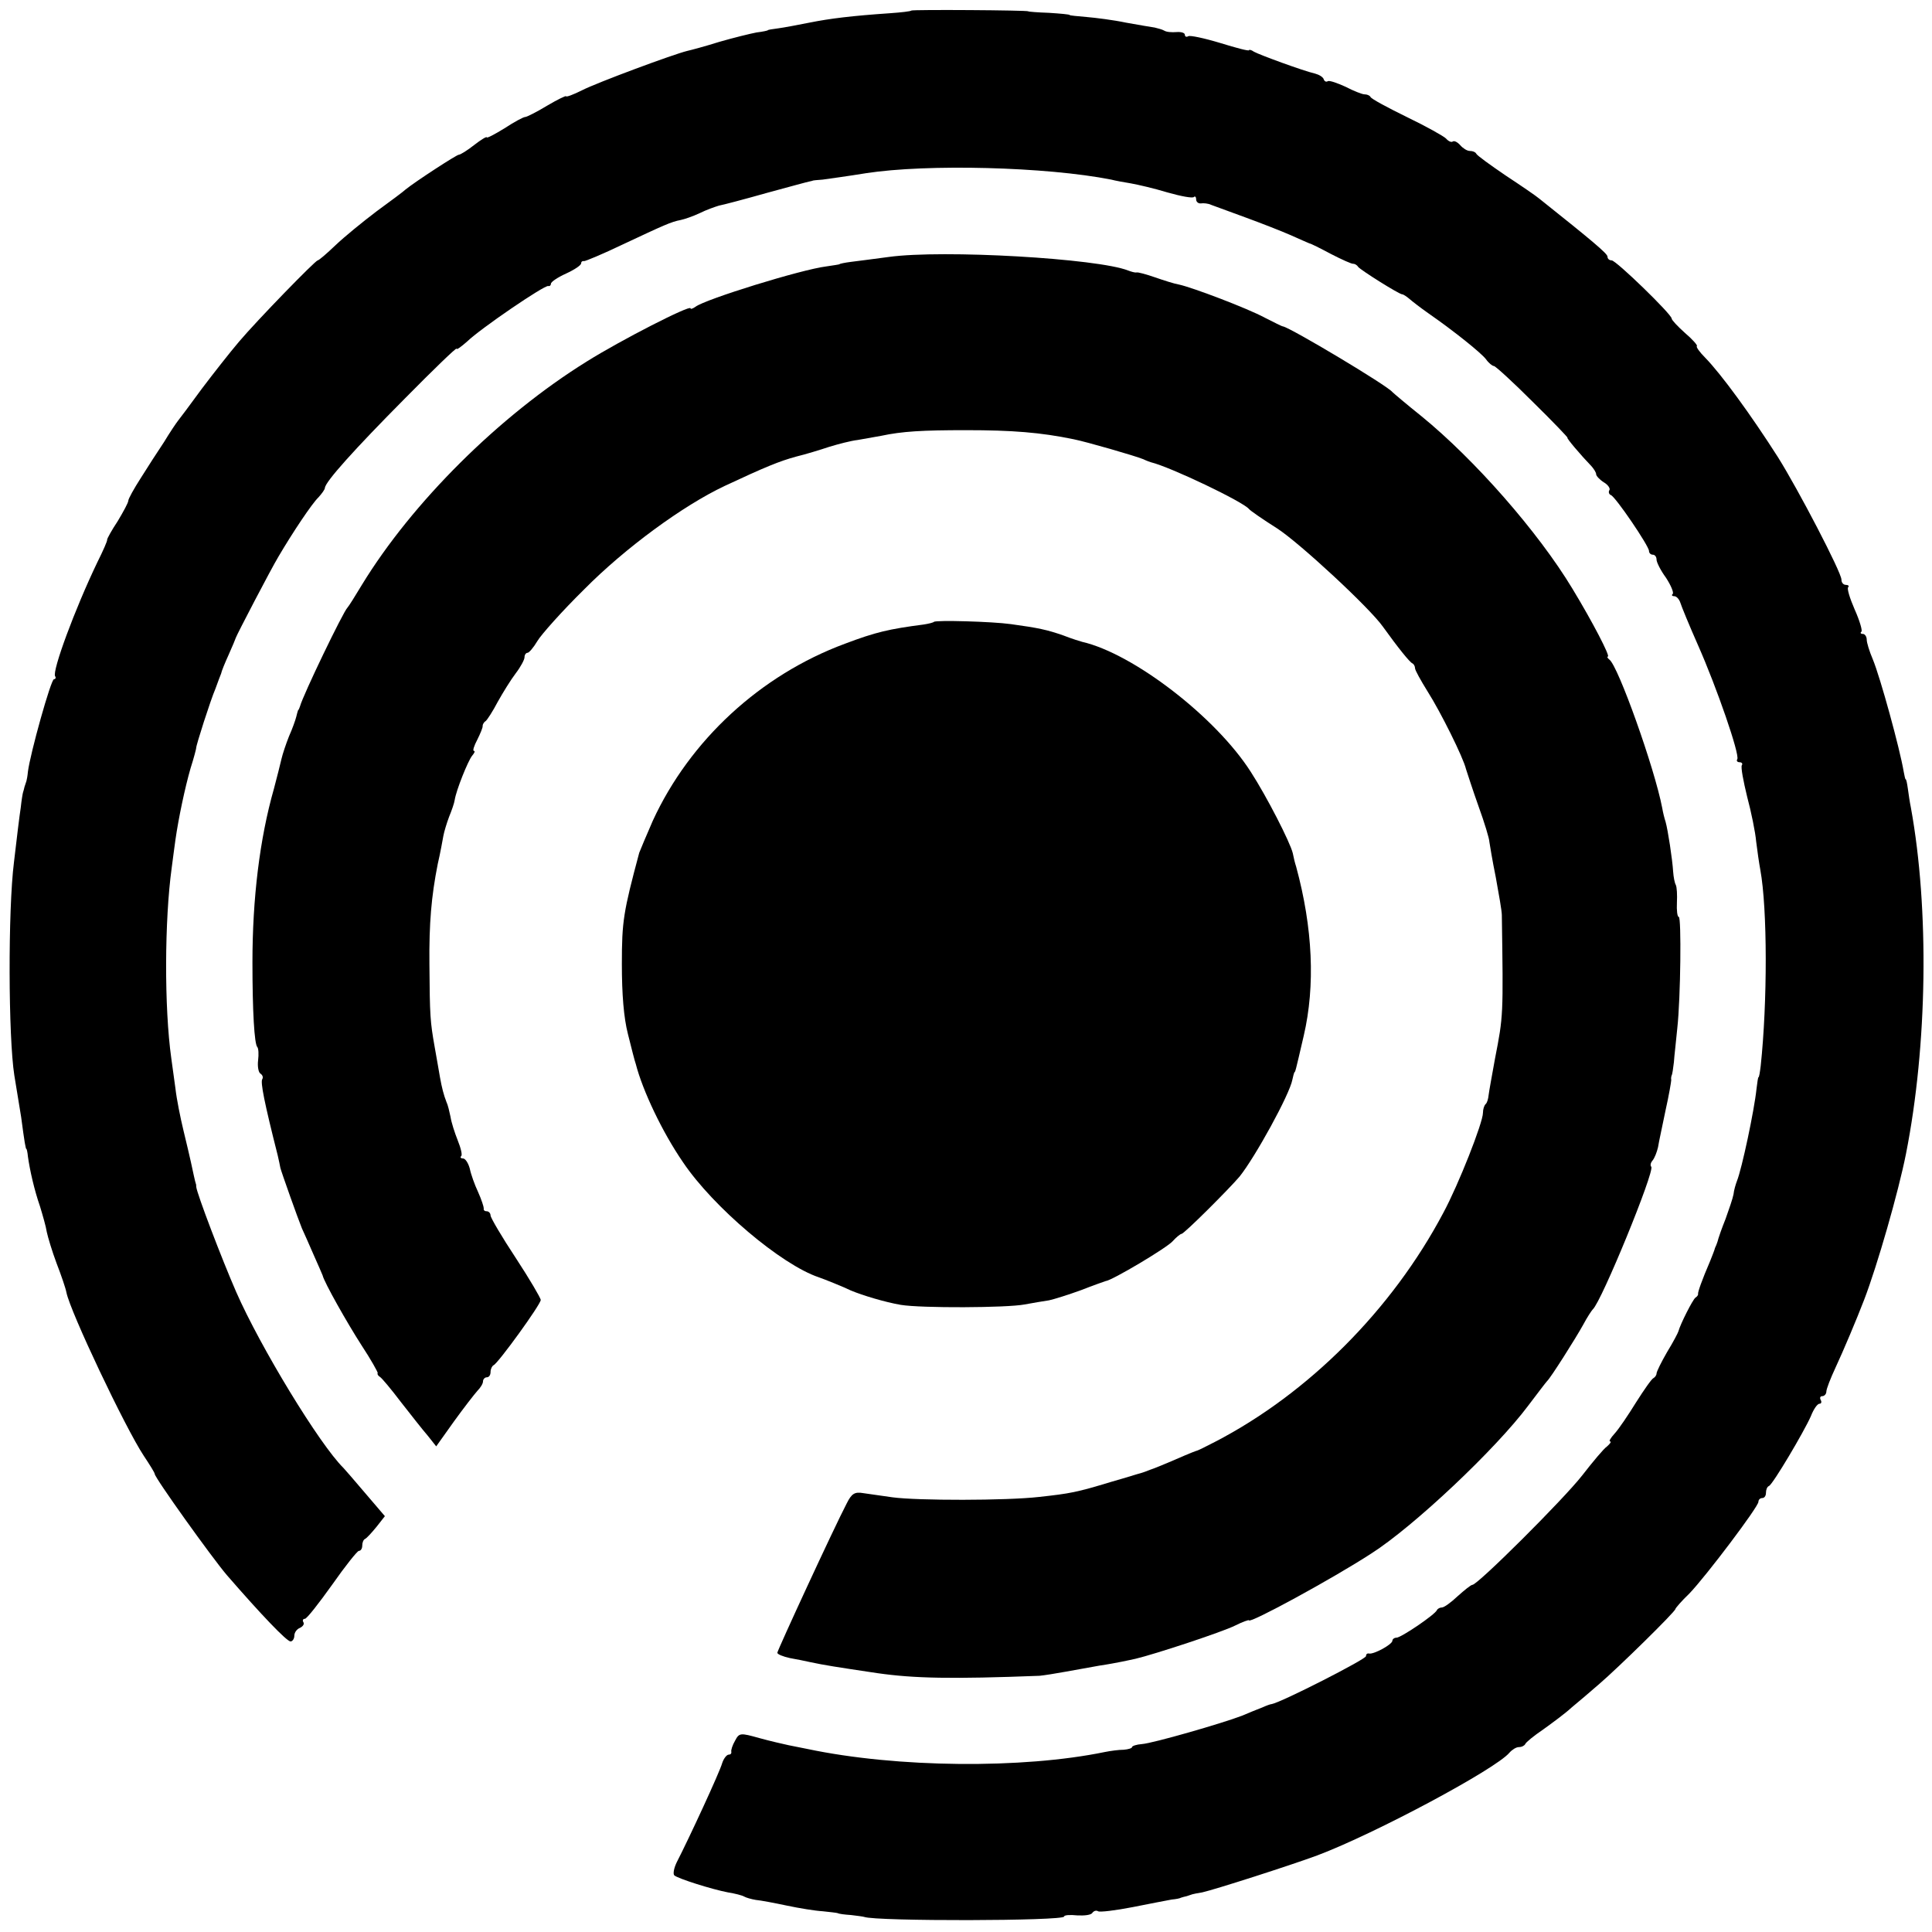 <?xml version="1.0" standalone="no"?>
<!DOCTYPE svg PUBLIC "-//W3C//DTD SVG 20010904//EN"
 "http://www.w3.org/TR/2001/REC-SVG-20010904/DTD/svg10.dtd">
<svg version="1.0" xmlns="http://www.w3.org/2000/svg"
 width="512pt" height="512pt" viewBox="0 0 512 512"
 preserveAspectRatio="xMidYMid meet">
<g transform="translate(0,512) scale(0.1,-0.1)"
fill="#000000" stroke="none">
<path d="M2415 5092 c-1 -2 -27 -5 -56 -7 -102 -7 -159 -14 -214 -25 -30 -6
-67 -13 -82 -15 -16 -2 -28 -4 -28 -5 0 -1 -13 -4 -30 -6 -16 -3 -61 -14 -99
-25 -38 -12 -76 -22 -85 -24 -37 -9 -239 -84 -278 -104 -24 -12 -43 -19 -43
-16 0 2 -23 -9 -50 -25 -28 -17 -54 -30 -58 -30 -5 0 -29 -13 -55 -30 -26 -16
-47 -27 -47 -24 0 3 -15 -6 -33 -20 -19 -15 -37 -26 -41 -26 -6 0 -115 -71
-141 -92 -5 -5 -40 -31 -77 -58 -37 -28 -86 -68 -109 -90 -23 -22 -44 -40 -47
-40 -6 0 -160 -158 -209 -216 -23 -27 -67 -83 -98 -124 -30 -41 -59 -80 -64
-86 -4 -5 -21 -30 -36 -55 -16 -24 -44 -67 -62 -96 -18 -28 -33 -55 -33 -60 0
-5 -13 -29 -28 -54 -16 -24 -28 -46 -28 -49 1 -3 -11 -30 -26 -60 -60 -125
-120 -288 -112 -302 3 -4 1 -8 -3 -8 -8 0 -63 -197 -69 -245 -1 -11 -3 -22 -4
-25 -1 -3 -3 -9 -5 -15 -1 -5 -3 -12 -4 -15 -1 -3 -4 -21 -6 -40 -3 -19 -11
-84 -18 -145 -16 -127 -15 -464 1 -565 6 -36 14 -85 18 -110 9 -68 12 -85 14
-85 1 0 3 -9 4 -20 5 -36 17 -89 32 -132 7 -23 16 -54 18 -68 3 -14 14 -51 26
-83 12 -31 24 -66 26 -77 10 -51 156 -359 205 -433 16 -24 29 -45 29 -48 0
-10 151 -221 191 -268 92 -106 159 -176 169 -176 5 0 10 7 10 15 0 9 7 18 15
21 8 4 12 10 9 15 -3 5 -1 9 4 9 5 0 37 41 72 90 35 50 67 90 71 90 5 0 9 6 9
14 0 8 3 16 8 18 4 2 17 16 30 32 l22 28 -53 62 c-28 33 -54 63 -57 66 -63 62
-220 320 -284 466 -38 87 -104 260 -106 279 0 3 0 6 -1 8 -2 5 -8 34 -13 57
-3 14 -12 52 -20 85 -8 33 -18 83 -21 110 -4 28 -9 64 -11 80 -19 135 -18 367
1 505 3 25 8 59 10 75 8 56 25 137 40 189 9 28 15 52 15 54 -1 5 38 127 51
157 6 17 13 35 15 40 1 6 10 28 20 50 10 22 18 42 19 45 2 7 92 180 113 215
37 63 89 141 106 157 9 10 17 21 17 25 1 16 77 101 212 237 75 76 137 136 137
132 0 -4 12 5 28 19 35 34 205 150 215 147 4 -1 7 2 7 6 0 5 18 17 40 27 22
10 40 22 40 27 0 4 3 7 8 6 4 0 50 19 102 44 111 52 128 60 154 65 10 2 33 10
50 18 18 9 41 17 51 20 11 2 68 17 128 34 59 16 110 30 112 30 3 1 6 1 8 2 1
1 13 2 27 3 14 2 66 9 115 17 162 25 478 17 650 -17 11 -3 34 -7 52 -10 17 -3
61 -13 97 -24 35 -10 67 -16 70 -12 3 3 6 0 6 -7 0 -6 6 -11 13 -10 6 1 19 0
27 -4 8 -3 49 -18 90 -33 41 -15 95 -36 120 -47 25 -11 47 -21 50 -22 3 0 29
-13 57 -28 29 -15 56 -27 59 -26 4 0 10 -3 13 -8 7 -9 109 -73 117 -73 3 0 12
-6 19 -12 8 -7 30 -24 50 -38 69 -48 140 -105 153 -122 7 -10 17 -18 21 -18 4
0 51 -43 103 -95 53 -52 94 -95 92 -95 -4 0 36 -47 64 -76 6 -7 12 -16 12 -21
0 -4 9 -14 20 -21 12 -7 18 -17 15 -21 -3 -5 -1 -11 4 -13 12 -4 101 -135 101
-148 0 -6 5 -10 10 -10 6 0 10 -6 10 -13 0 -7 11 -29 25 -48 13 -20 21 -39 18
-43 -4 -3 -2 -6 4 -6 6 0 13 -8 16 -17 3 -10 24 -61 47 -113 50 -113 111 -290
104 -302 -3 -4 0 -8 6 -8 6 0 9 -4 6 -8 -3 -5 4 -42 14 -83 11 -41 22 -95 24
-119 3 -25 8 -59 11 -75 19 -103 19 -352 1 -520 -2 -16 -4 -30 -6 -30 -1 0 -3
-13 -5 -30 -6 -58 -39 -213 -52 -245 -3 -8 -8 -24 -9 -35 -2 -11 -12 -40 -21
-65 -10 -25 -18 -48 -19 -52 -1 -5 -3 -10 -4 -13 -1 -3 -3 -8 -5 -12 -1 -5 -7
-20 -13 -35 -22 -51 -33 -83 -32 -87 1 -2 -2 -7 -7 -10 -7 -5 -40 -70 -45 -89
-1 -4 -14 -29 -30 -55 -15 -26 -28 -52 -28 -57 0 -4 -4 -10 -8 -12 -5 -2 -25
-31 -46 -64 -21 -34 -46 -71 -57 -83 -11 -12 -16 -21 -12 -21 4 0 0 -6 -8 -13
-9 -6 -38 -41 -66 -77 -50 -64 -277 -290 -291 -290 -4 0 -21 -14 -39 -30 -18
-17 -36 -30 -42 -30 -5 0 -11 -3 -13 -7 -5 -12 -95 -73 -107 -73 -6 0 -11 -4
-11 -8 0 -10 -50 -37 -62 -34 -5 1 -8 -2 -8 -7 0 -8 -223 -122 -250 -127 -3 0
-14 -4 -25 -9 -11 -4 -35 -14 -54 -22 -52 -20 -236 -73 -265 -75 -14 -1 -26
-5 -26 -8 0 -3 -10 -6 -22 -7 -13 0 -35 -3 -50 -6 -218 -45 -551 -42 -788 8
-14 3 -36 7 -50 10 -14 3 -49 11 -78 19 -50 14 -53 14 -64 -7 -7 -12 -11 -25
-10 -29 1 -5 -2 -8 -7 -8 -5 0 -13 -10 -17 -22 -6 -23 -90 -204 -120 -262 -8
-16 -11 -32 -7 -36 11 -9 100 -37 142 -45 19 -3 38 -8 43 -11 5 -3 19 -7 31
-9 12 -1 49 -8 82 -15 33 -7 76 -14 95 -15 19 -2 37 -4 40 -5 3 -2 19 -4 35
-5 17 -2 32 -4 35 -5 31 -12 530 -11 530 1 0 4 16 5 35 3 19 -1 37 1 40 7 4 5
10 7 15 4 4 -3 46 2 92 11 45 9 92 18 103 20 11 1 22 3 25 5 3 1 10 3 15 4 6
2 12 4 15 5 3 1 14 3 26 5 32 7 232 71 305 98 154 58 473 229 509 272 7 8 18
15 25 15 8 0 15 4 17 8 2 5 23 22 48 39 25 18 59 43 75 58 17 14 50 42 74 63
49 42 201 191 201 198 0 2 16 21 37 41 45 47 183 230 183 243 0 6 5 10 10 10
6 0 10 6 10 14 0 8 3 16 8 18 10 4 93 144 111 185 7 18 17 33 23 33 5 0 6 5 3
10 -3 6 -1 10 4 10 6 0 11 6 11 12 0 7 11 35 24 63 21 45 56 128 76 180 35 91
91 286 111 387 57 288 62 649 13 918 -3 14 -6 36 -8 50 -2 14 -4 25 -6 25 -1
0 -3 9 -5 20 -10 60 -62 250 -82 298 -9 21 -16 44 -16 52 0 8 -5 15 -10 15 -6
0 -8 3 -4 6 3 3 -5 30 -18 59 -13 30 -21 56 -17 59 3 3 0 6 -6 6 -7 0 -12 6
-12 14 0 19 -114 238 -168 324 -72 113 -151 221 -193 264 -15 15 -25 29 -22
31 2 2 -12 18 -32 35 -19 17 -35 34 -35 38 0 11 -147 154 -159 154 -6 0 -11 4
-11 10 0 8 -42 43 -180 153 -8 7 -49 35 -90 62 -41 28 -76 53 -78 58 -2 4 -9
7 -17 7 -7 0 -18 7 -25 15 -7 8 -16 13 -20 10 -4 -3 -12 1 -18 8 -6 6 -52 32
-104 57 -51 25 -94 48 -96 53 -2 4 -9 7 -16 7 -6 0 -29 9 -50 20 -22 10 -42
17 -47 15 -4 -3 -9 -1 -11 5 -2 6 -12 12 -23 15 -31 7 -148 50 -162 58 -7 5
-13 6 -13 4 0 -3 -34 6 -76 19 -43 13 -81 21 -85 18 -5 -3 -9 -1 -9 4 0 5 -10
8 -22 7 -13 -1 -27 0 -33 4 -5 3 -17 6 -25 8 -8 1 -42 7 -76 13 -33 7 -81 13
-105 15 -24 2 -44 4 -44 5 0 2 -25 4 -55 6 -30 1 -55 3 -55 4 0 3 -307 5 -310
2z"/>
<path d="M2355 4439 c-38 -5 -83 -11 -100 -13 -16 -2 -30 -5 -30 -6 0 -1 -16
-3 -35 -6 -66 -8 -321 -87 -347 -107 -7 -5 -13 -7 -13 -4 0 10 -184 -84 -275
-141 -232 -144 -463 -374 -596 -592 -18 -30 -35 -57 -38 -60 -11 -10 -118
-232 -126 -262 -2 -5 -3 -9 -5 -10 -1 -2 -3 -10 -5 -18 -2 -8 -10 -31 -19 -51
-8 -20 -17 -47 -20 -60 -3 -13 -12 -49 -20 -79 -38 -133 -57 -292 -57 -460 0
-130 5 -217 13 -225 3 -3 4 -19 2 -35 -2 -16 1 -32 6 -35 6 -4 8 -10 5 -15 -5
-8 5 -60 41 -202 3 -13 6 -27 7 -33 3 -12 46 -133 57 -160 5 -11 19 -42 31
-70 12 -27 23 -52 24 -55 4 -18 65 -126 103 -185 25 -38 44 -72 43 -74 -2 -2
1 -7 6 -10 5 -3 30 -33 55 -66 26 -33 57 -73 71 -89 l23 -29 47 66 c26 36 54
72 62 81 8 8 15 19 15 25 0 6 5 11 10 11 6 0 10 6 10 14 0 8 4 16 8 18 12 5
125 161 125 173 0 5 -30 56 -66 111 -37 56 -67 107 -67 113 0 6 -5 11 -10 11
-6 0 -9 3 -8 8 0 4 -6 23 -15 43 -9 19 -19 47 -22 62 -4 15 -12 27 -18 27 -6
0 -8 3 -5 6 4 3 -1 22 -9 42 -8 20 -17 48 -19 62 -3 14 -7 32 -11 40 -7 18
-12 37 -17 65 -2 11 -8 47 -14 80 -12 68 -13 82 -14 220 -1 108 5 179 22 265
7 30 13 64 15 75 2 11 9 34 15 50 7 17 14 37 15 45 4 26 35 103 46 117 6 7 9
13 5 13 -4 0 0 13 9 30 8 16 15 33 14 36 0 4 3 10 8 13 4 3 19 26 32 51 14 25
35 59 48 76 13 17 23 36 23 42 0 7 4 12 8 12 4 0 16 14 26 31 10 17 66 80 125
138 108 109 261 221 371 273 109 51 146 66 190 78 25 6 64 18 88 26 23 7 57
16 75 18 17 3 46 8 62 11 56 12 110 15 225 15 123 0 198 -6 285 -24 35 -7 163
-44 185 -53 8 -4 17 -7 20 -8 53 -13 245 -105 260 -124 3 -4 36 -27 74 -51 58
-37 246 -211 281 -261 41 -57 71 -94 78 -97 4 -2 7 -8 7 -13 0 -5 15 -32 33
-61 35 -55 95 -176 102 -206 3 -9 17 -53 33 -98 16 -44 29 -87 29 -95 1 -7 8
-50 17 -94 8 -44 16 -89 16 -100 4 -268 4 -267 -18 -380 -8 -44 -16 -88 -17
-97 -1 -10 -4 -21 -8 -24 -4 -4 -7 -14 -7 -23 0 -26 -65 -191 -105 -265 -136
-257 -358 -479 -605 -607 -25 -13 -47 -24 -50 -24 -3 -1 -16 -6 -30 -12 -55
-24 -85 -36 -92 -38 -5 -2 -10 -4 -13 -5 -3 -1 -8 -3 -12 -4 -5 -1 -39 -12
-78 -23 -92 -28 -109 -31 -191 -40 -87 -10 -323 -10 -389 -1 -27 4 -62 9 -77
11 -23 4 -31 -1 -44 -27 -34 -65 -184 -390 -184 -396 0 -4 15 -10 33 -14 17
-3 42 -8 55 -11 38 -8 63 -12 177 -29 98 -14 197 -16 430 -7 11 1 43 6 70 11
28 5 67 12 89 16 21 3 47 8 57 10 11 2 28 6 38 8 51 12 230 71 264 88 20 10
37 16 37 14 0 -10 221 110 324 177 113 72 331 278 416 392 25 33 47 62 50 65
9 8 75 112 96 150 10 19 22 37 25 40 23 20 165 367 155 378 -3 3 -2 10 3 16 6
7 12 23 15 36 2 14 12 58 20 98 9 40 15 76 15 80 -1 4 0 9 1 12 2 3 4 19 6 35
1 17 6 57 9 90 9 82 11 295 4 295 -4 0 -6 17 -5 38 1 20 0 41 -3 47 -3 5 -6
21 -7 35 -2 33 -14 111 -20 132 -3 9 -7 25 -9 37 -20 105 -117 377 -140 393
-5 4 -7 8 -4 8 7 0 -40 91 -94 180 -91 151 -260 343 -400 457 -40 32 -74 61
-77 64 -13 17 -269 170 -290 174 -3 0 -24 11 -48 23 -46 25 -194 81 -228 88
-12 2 -40 11 -63 19 -23 8 -45 14 -49 13 -4 -1 -14 2 -22 5 -80 32 -491 56
-635 36z"/>
<path d="M2475 3472 c-2 -2 -14 -5 -27 -7 -92 -12 -127 -20 -209 -51 -224 -83
-411 -256 -509 -469 -17 -39 -33 -77 -36 -85 -42 -157 -46 -181 -46 -295 0
-80 5 -142 16 -185 9 -36 18 -72 21 -80 18 -70 70 -180 125 -260 80 -119 261
-272 360 -305 12 -4 67 -26 85 -35 31 -13 91 -31 132 -38 54 -9 281 -8 328 1
22 4 51 9 65 11 14 3 52 15 85 27 33 13 62 23 65 24 16 1 164 89 178 106 9 10
20 19 23 19 7 0 127 120 154 152 41 51 133 218 140 257 2 9 4 17 5 19 3 2 2
-2 25 97 31 133 24 286 -20 448 -3 9 -7 25 -9 36 -7 29 -69 150 -111 215 -93
146 -312 314 -447 345 -4 1 -27 8 -50 17 -43 15 -66 20 -139 30 -50 7 -199 11
-204 6z"/>
</g>
</svg>
